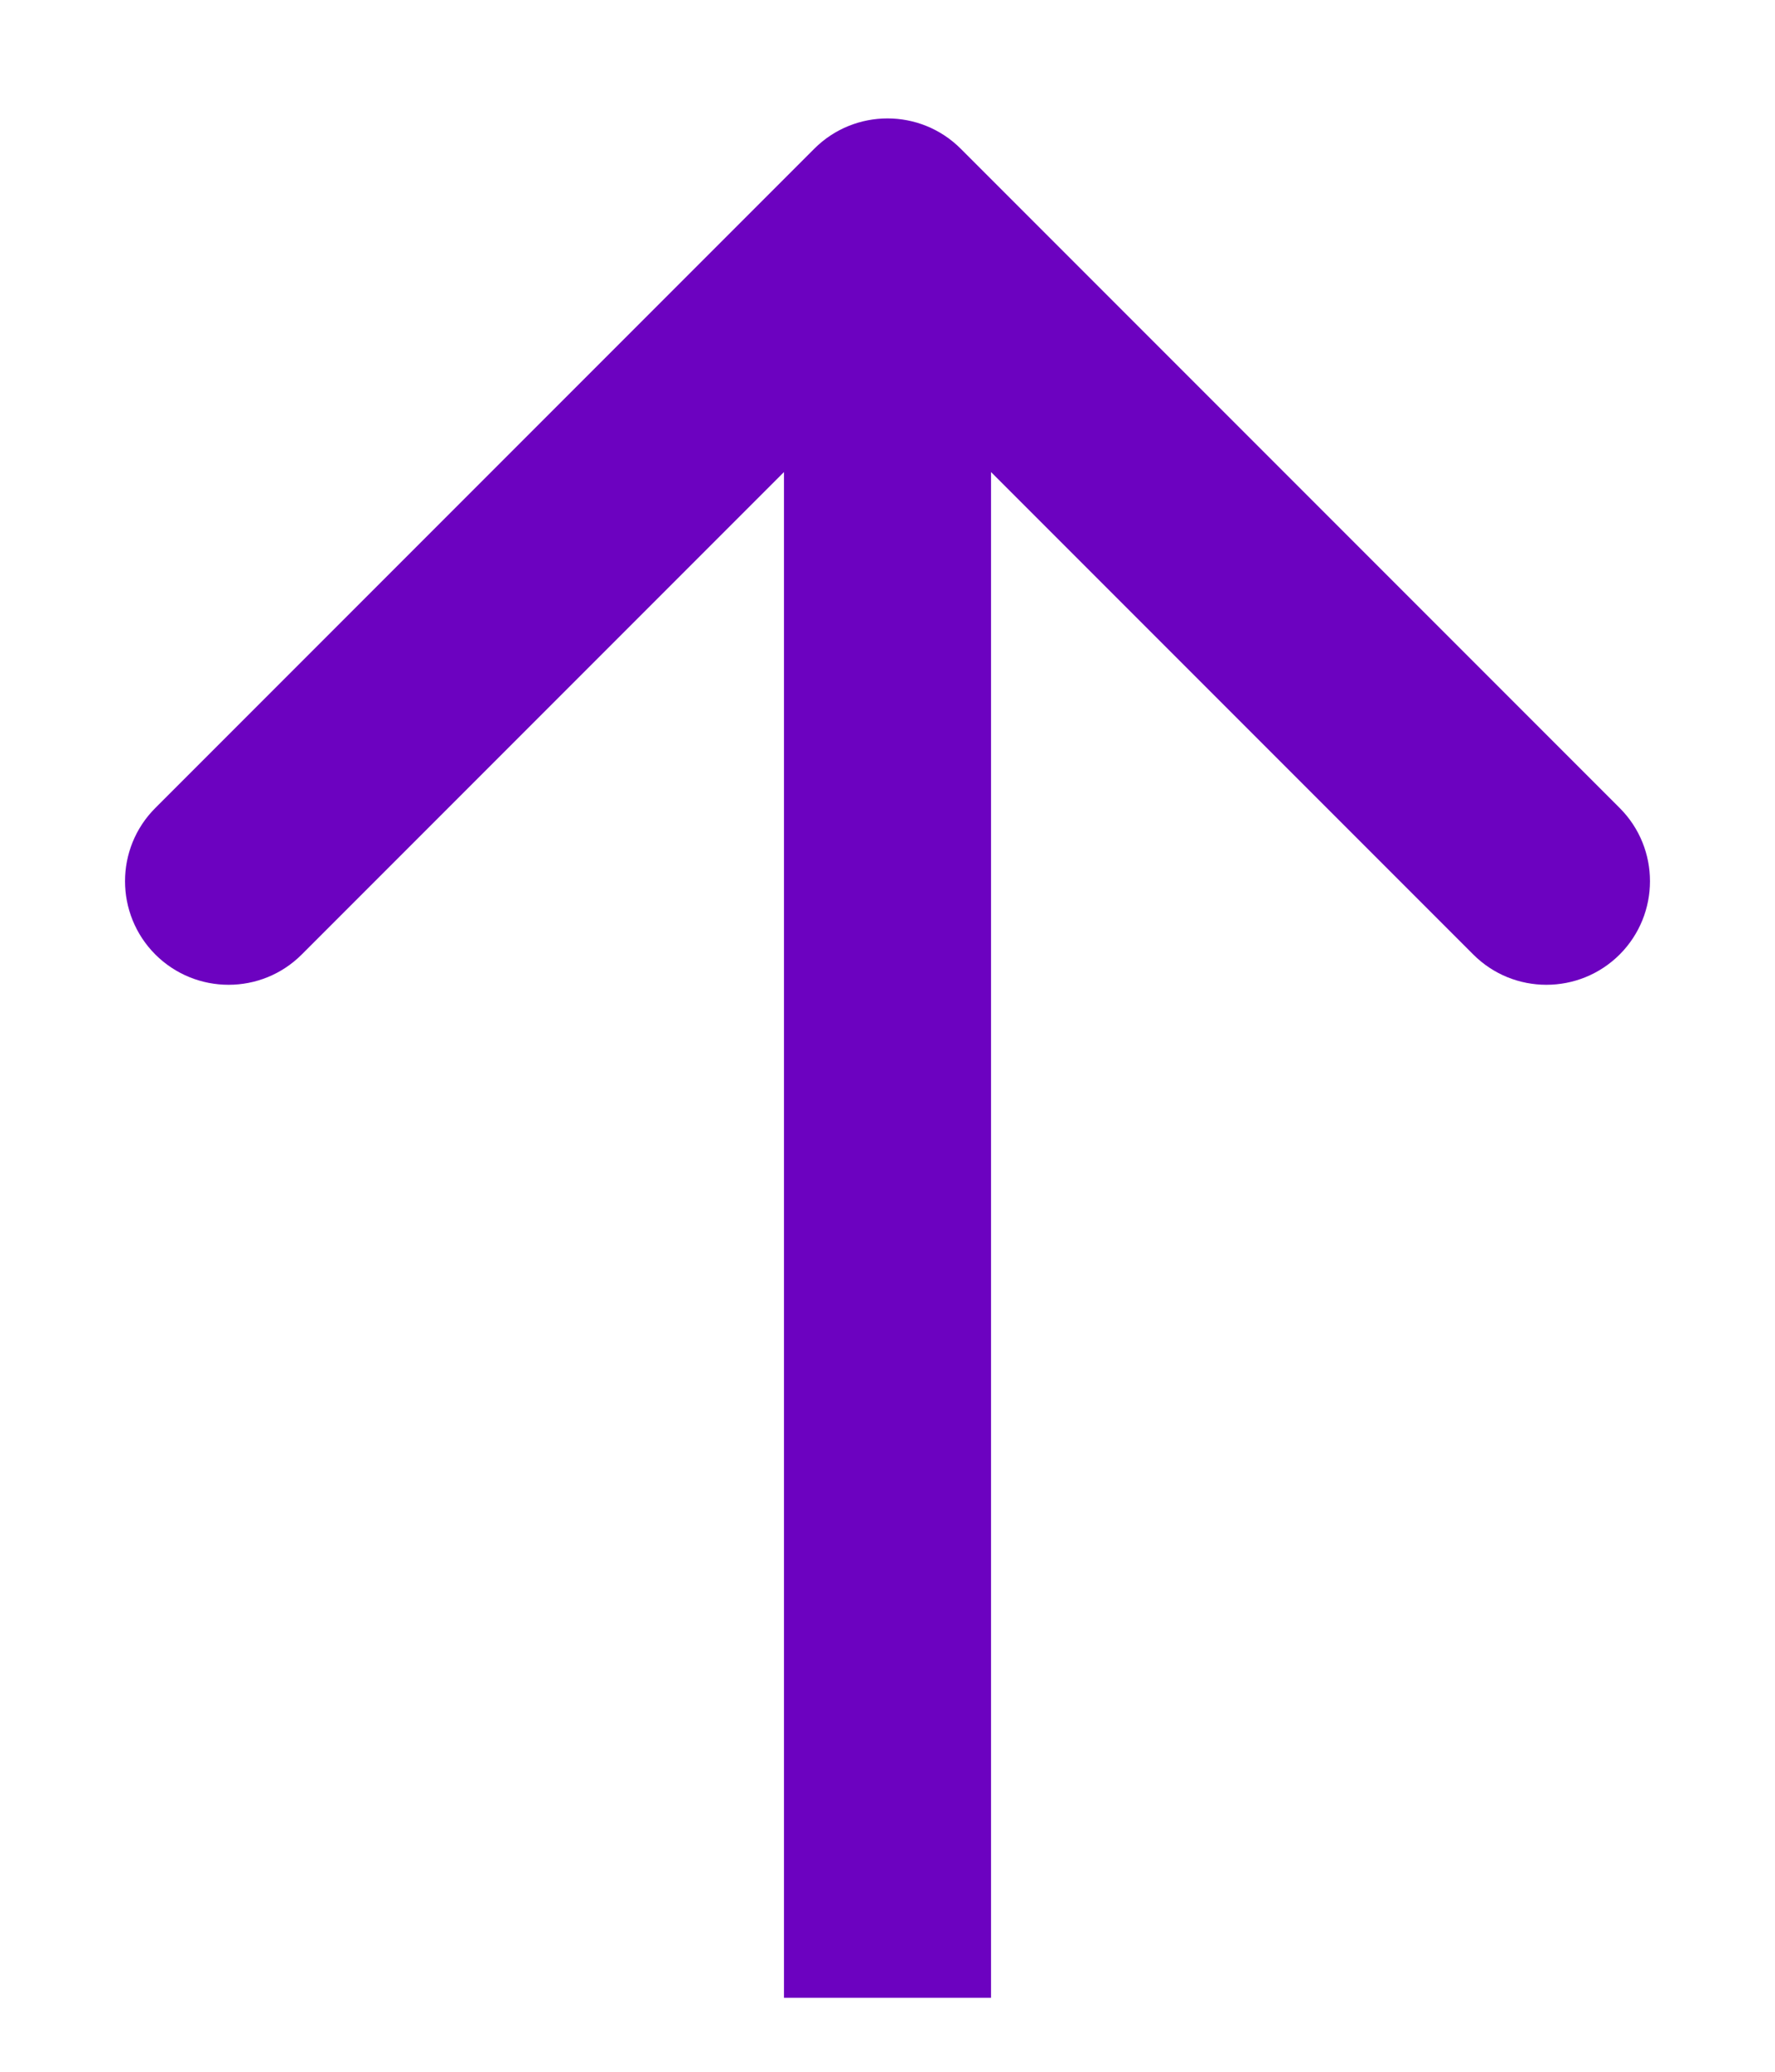 <svg width="12" height="14" viewBox="0 0 12 14" fill="none" xmlns="http://www.w3.org/2000/svg">
<path d="M6.495 1.005C6.222 0.732 5.778 0.732 5.505 1.005L1.05 5.46C0.777 5.733 0.777 6.176 1.05 6.45C1.324 6.723 1.767 6.723 2.04 6.45L6 2.49L9.96 6.45C10.233 6.723 10.676 6.723 10.95 6.45C11.223 6.176 11.223 5.733 10.95 5.46L6.495 1.005ZM6.7 13.5L6.7 1.5L5.3 1.5L5.3 13.5L6.7 13.5Z" fill="#6C02C0"/>
</svg>
